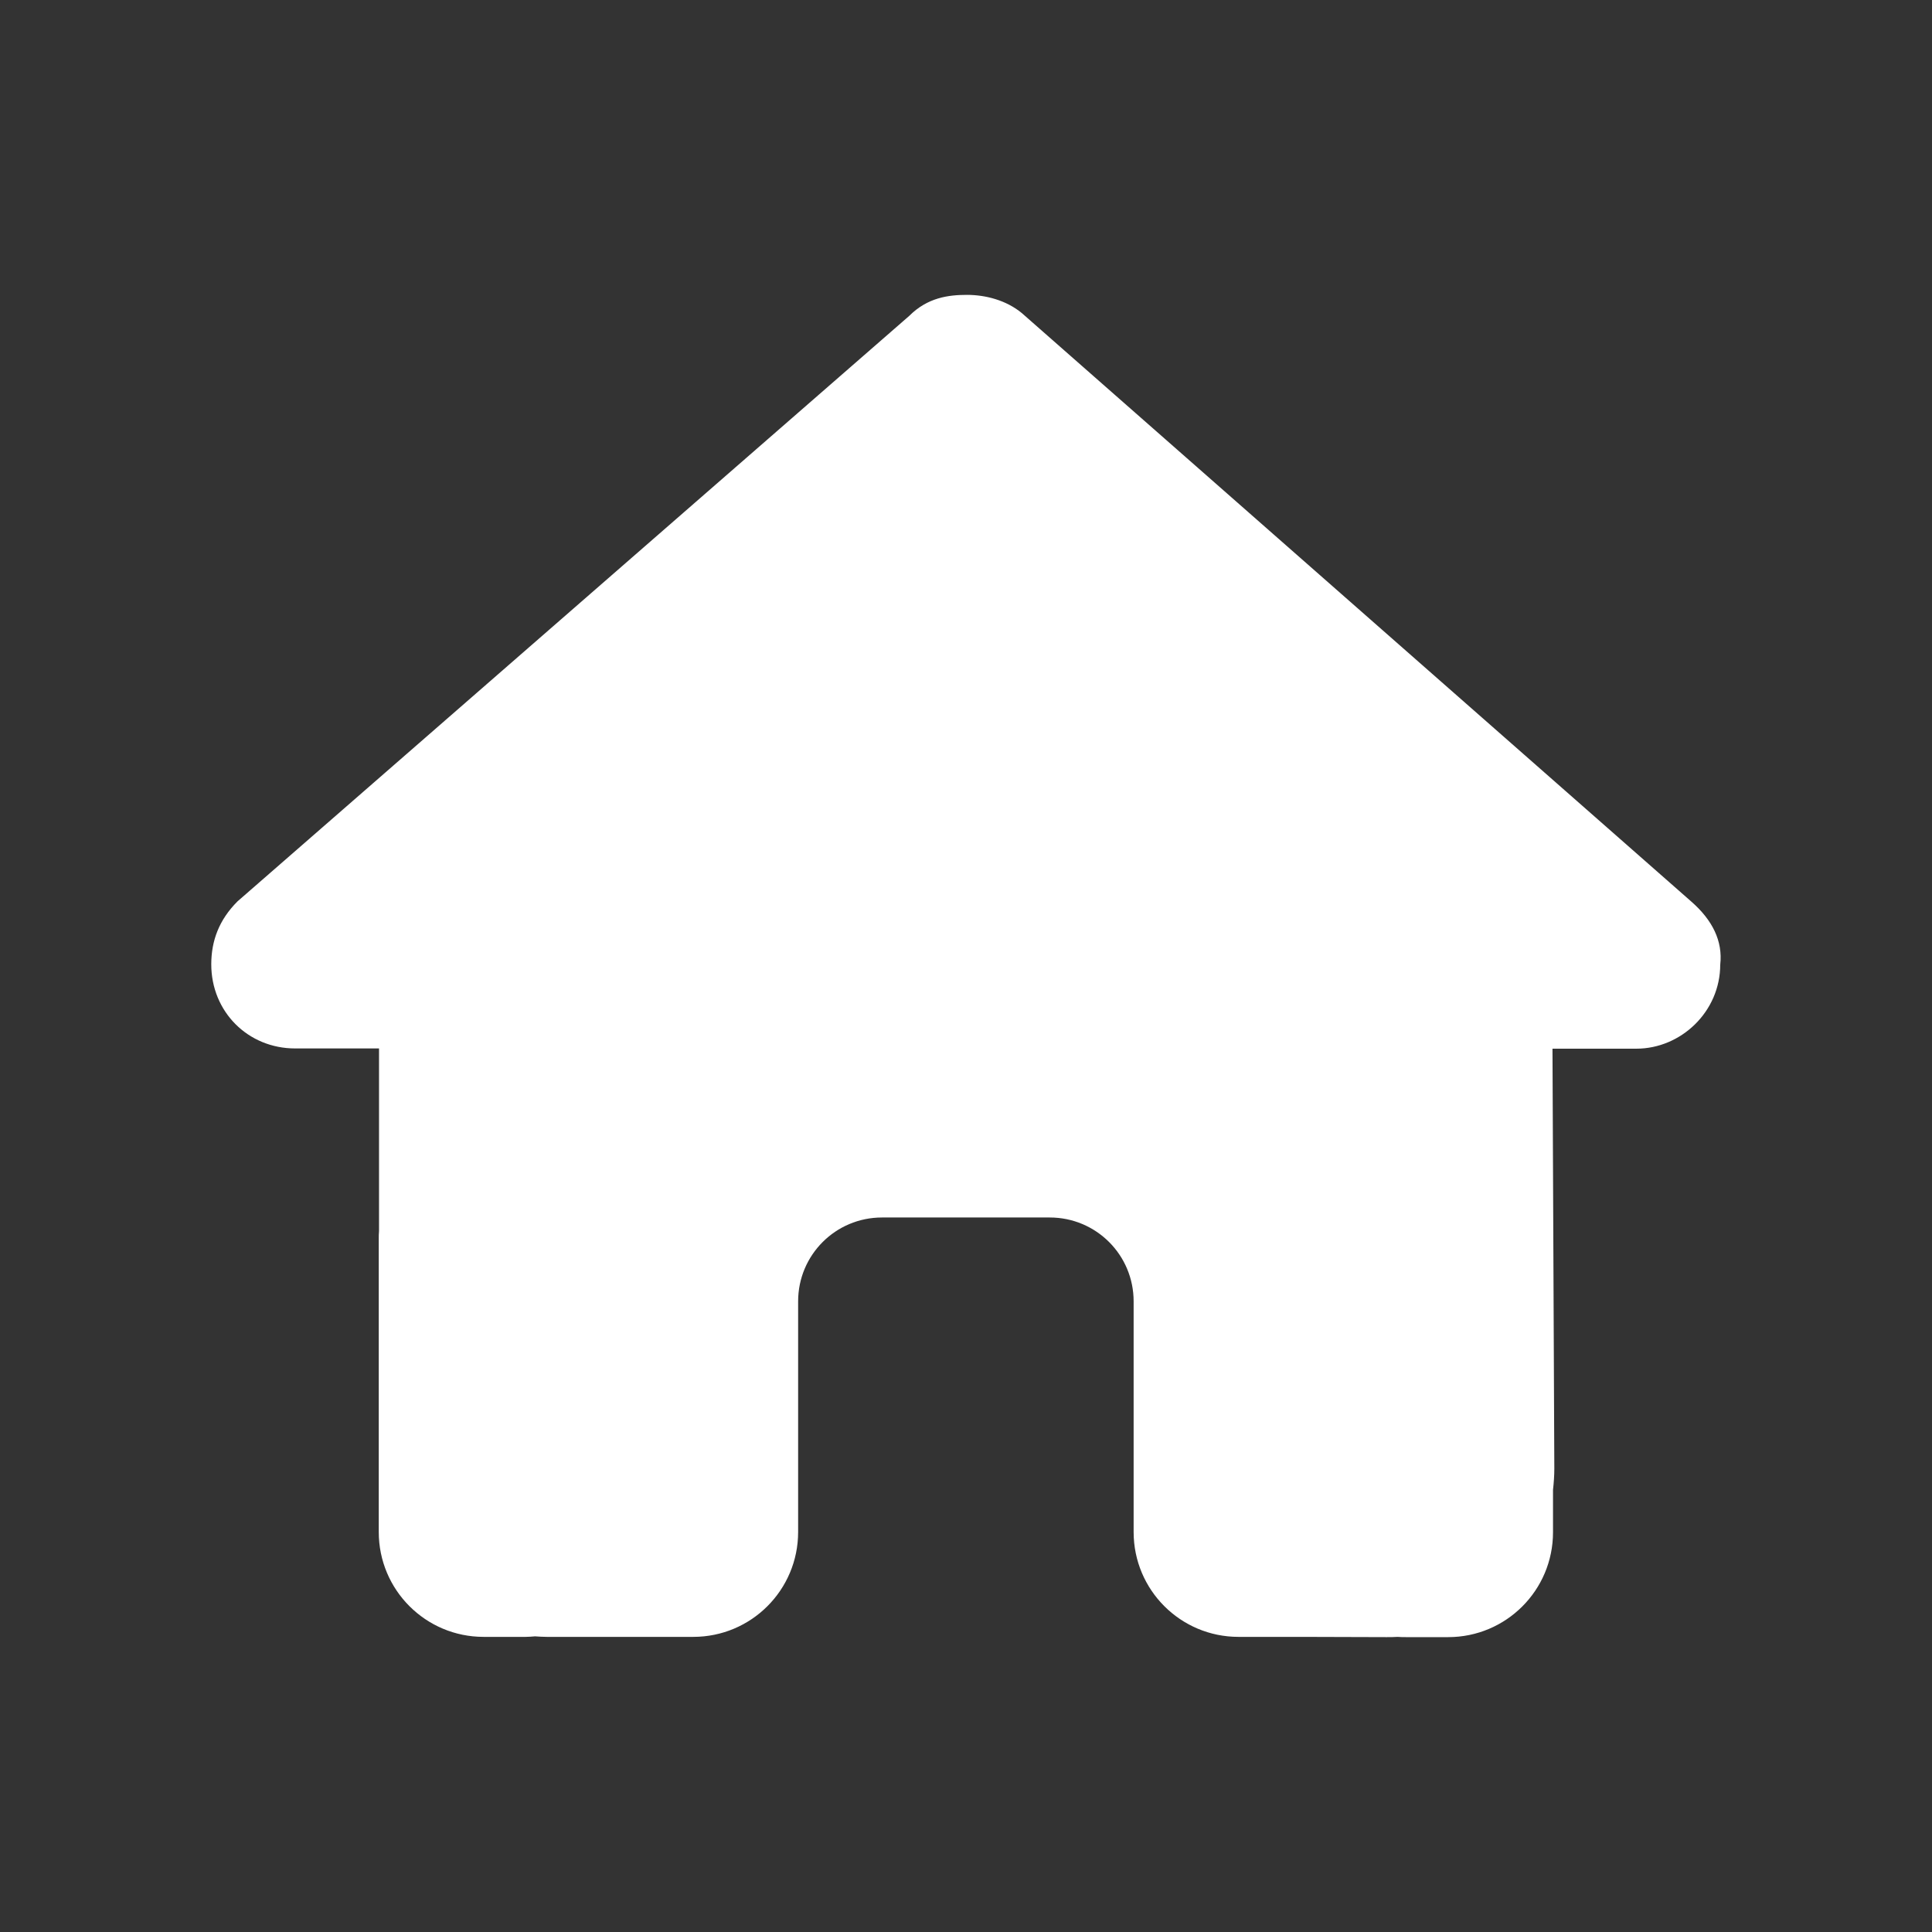 <svg id="svg1" width="128" height="128" version="1.1" viewBox="0 0 128 128" xmlns="http://www.w3.org/2000/svg">
			<rect x="0" y="0" width="128" height="128" fill="#333333" stroke="none"/>
			<path id="path1" d="m113.97 63.904c0 3.126-2.605 5.574-5.557 5.574h-5.557l0.122 27.82c0 0.469-0.035 0.938-0.087 1.407v2.813c0 3.838-3.108 6.946-6.946 6.946h-2.779c-0.191 0-0.382 0-0.573-0.017-0.243 0.017-0.486 0.017-0.729 0.017l-5.644-0.017h-4.168c-3.838 0-6.946-3.108-6.946-6.946v-15.282c0-3.074-2.483-5.557-5.557-5.557h-11.114c-3.074 0-5.557 2.483-5.557 5.557v15.282c0 3.838-3.108 6.946-6.946 6.946h-9.707c-0.26 0-0.521-0.017-0.781-0.035-0.208 0.017-0.417 0.035-0.625 0.035h-2.779c-3.838 0-6.946-3.108-6.946-6.946v-19.449c0-0.156 0-0.33 0.017-0.486v-12.104h-5.557c-3.126 0-5.557-2.431-5.557-5.574 0-1.563 0.521-2.952 1.737-4.168l44.508-38.795c1.216-1.216 2.605-1.389 3.82-1.389s2.605 0.347 3.647 1.216l44.352 38.986c1.389 1.216 2.084 2.605 1.91 4.168z" style="fill:#fff;stroke-width:.174"/>
</svg>
